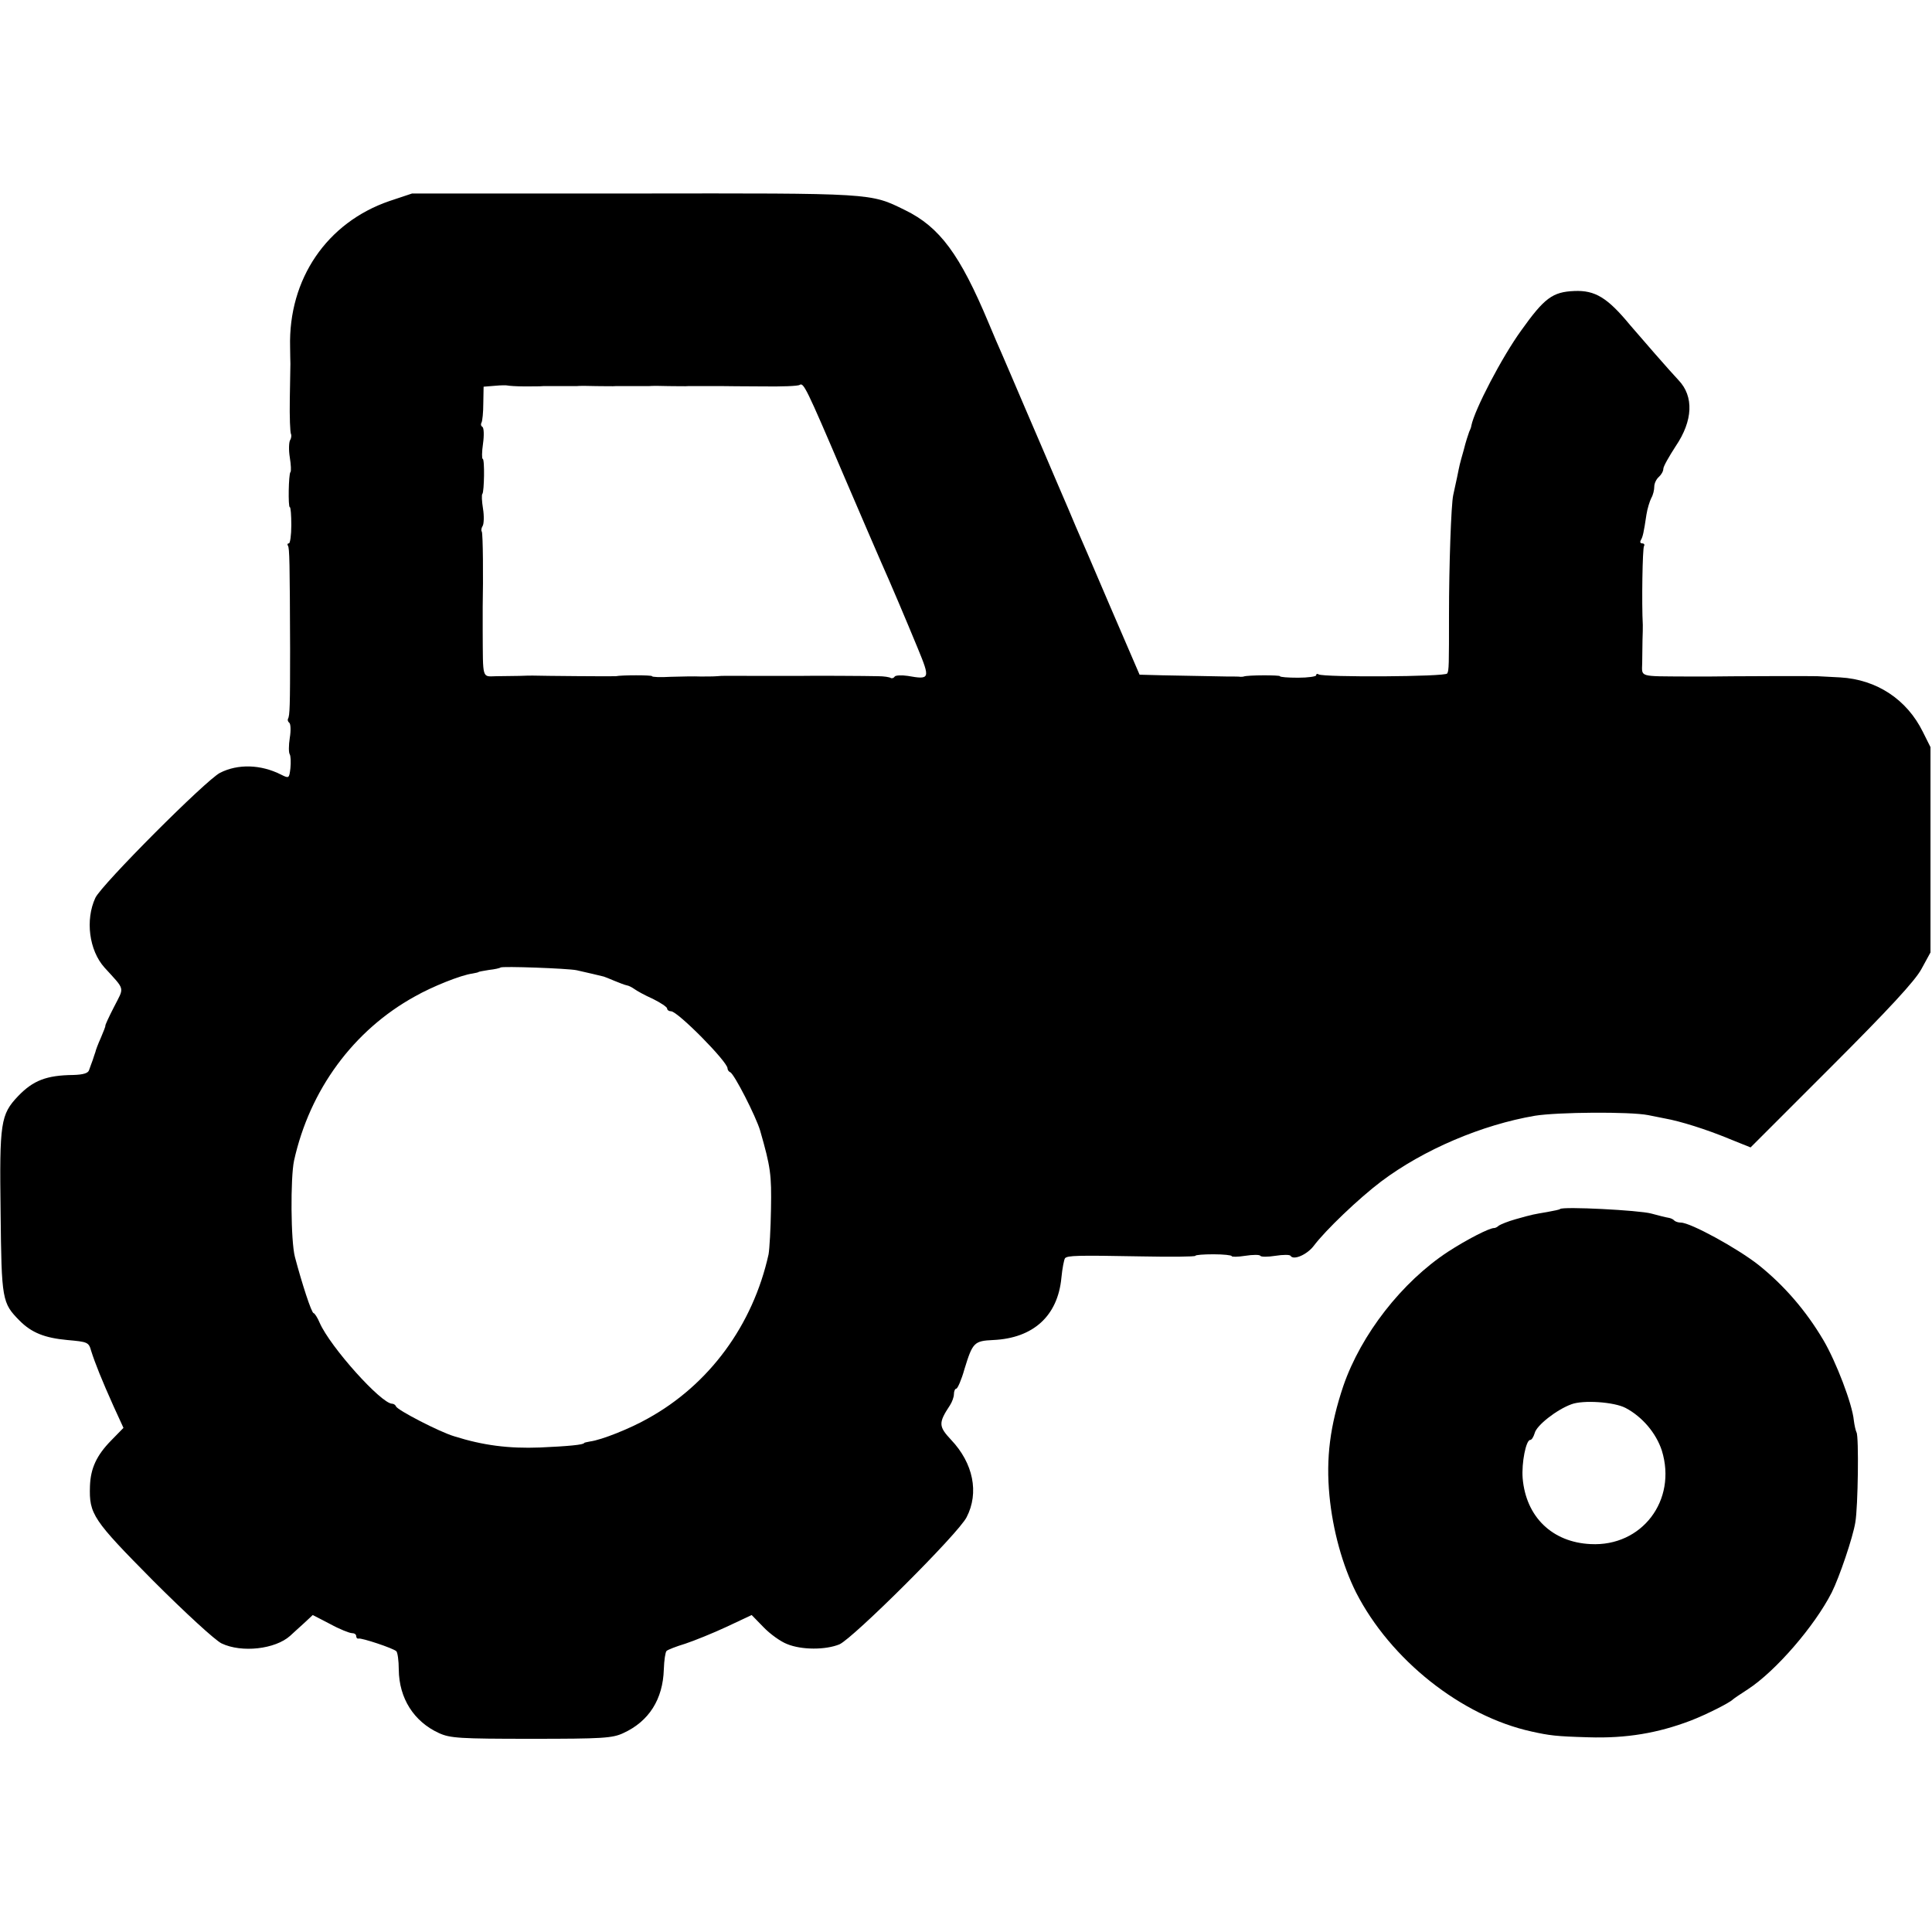 <?xml version="1.0" standalone="no"?>
<!DOCTYPE svg PUBLIC "-//W3C//DTD SVG 20010904//EN"
 "http://www.w3.org/TR/2001/REC-SVG-20010904/DTD/svg10.dtd">
<svg version="1.0" xmlns="http://www.w3.org/2000/svg"
 width="640pt" height="640pt" viewBox="0 0 640 640"
 preserveAspectRatio="xMidYMid meet">
<g transform="translate(0,640) scale(0.1,-0.1)"
fill="#000000" stroke="none">
<path d="M1290 5734 c-207 -71 -335 -258 -329 -484 0 -25 1 -49 1 -55 0 -5 -1
-58 -2 -117 -1 -59 1 -111 4 -116 2 -4 1 -14 -3 -20 -4 -7 -5 -33 -1 -57 4
-25 5 -47 2 -49 -6 -7 -8 -116 -2 -116 3 0 5 -27 5 -60 0 -33 -4 -60 -8 -60
-5 0 -6 -4 -3 -8 5 -8 6 -54 7 -342 0 -189 -1 -221 -7 -231 -2 -4 0 -10 4 -13
5 -3 6 -26 2 -50 -4 -25 -4 -50 0 -55 3 -6 4 -26 2 -46 -4 -34 -5 -34 -31 -21
-67 34 -143 36 -202 6 -47 -24 -392 -370 -413 -414 -34 -73 -21 -174 30 -231
70 -77 66 -63 32 -130 -17 -33 -30 -61 -29 -63 1 -1 -6 -19 -15 -40 -9 -20
-17 -41 -18 -47 -2 -5 -6 -18 -9 -27 -4 -10 -9 -25 -12 -33 -3 -10 -19 -15
-52 -16 -89 -1 -133 -18 -183 -70 -58 -61 -62 -87 -58 -385 3 -292 5 -300 63
-359 40 -40 83 -57 158 -64 67 -6 71 -7 79 -36 13 -41 35 -96 74 -183 l33 -72
-41 -42 c-48 -49 -68 -92 -70 -151 -3 -93 9 -111 210 -314 105 -105 205 -197
226 -207 67 -32 178 -19 227 25 8 8 29 26 45 41 l30 28 58 -30 c31 -17 64 -30
72 -30 8 0 14 -4 14 -10 0 -5 3 -9 8 -8 9 3 115 -32 125 -42 4 -4 8 -31 8 -61
1 -95 50 -172 133 -210 37 -17 69 -19 306 -19 236 0 269 2 305 19 85 39 131
112 134 211 1 30 5 57 9 61 4 4 32 15 62 24 30 10 92 35 137 56 l83 39 39 -40
c22 -23 57 -48 78 -56 48 -20 128 -20 174 -1 46 21 394 367 421 421 42 81 22
179 -51 256 -42 45 -43 56 -4 115 7 11 13 27 13 37 0 10 4 18 8 18 4 0 17 29
27 65 27 88 32 93 95 96 133 6 214 80 226 206 3 32 9 61 12 65 9 9 38 10 254
6 98 -2 178 -1 178 2 0 3 27 5 60 5 33 0 60 -3 60 -6 0 -3 20 -3 45 1 25 4 48
4 50 0 2 -4 25 -4 50 0 25 4 48 4 50 0 10 -16 55 4 77 33 39 52 149 157 223
213 141 106 334 188 510 218 75 12 314 14 375 2 14 -3 39 -8 55 -11 51 -9 137
-36 212 -67 l72 -29 268 268 c190 190 277 284 298 323 l30 55 0 340 0 340 -25
50 c-53 108 -153 174 -274 181 -39 2 -73 4 -76 4 -4 1 -311 0 -355 -1 -5 0
-39 0 -75 0 -163 1 -151 -3 -150 45 0 22 1 57 1 76 1 19 1 42 1 50 -4 72 -1
254 4 261 3 5 0 9 -6 9 -6 0 -8 4 -5 10 7 11 10 25 19 85 3 20 11 45 16 55 6
10 10 27 10 38 0 11 7 25 15 32 8 7 15 19 15 27 0 8 19 41 41 75 57 84 61 165
9 219 -24 25 -132 149 -160 182 -75 91 -116 116 -185 113 -72 -3 -99 -23 -176
-131 -63 -87 -154 -261 -165 -315 0 -3 -3 -12 -7 -20 -3 -8 -12 -35 -18 -60
-15 -53 -13 -46 -22 -90 -4 -19 -10 -46 -13 -60 -7 -31 -14 -236 -14 -395 0
-167 0 -187 -6 -196 -6 -11 -409 -13 -426 -3 -4 3 -8 2 -8 -3 0 -4 -27 -8 -60
-8 -33 0 -60 2 -60 5 0 4 -107 4 -120 -1 -3 -1 -8 -1 -11 -1 -3 1 -24 1 -45 1
-48 1 -116 2 -214 4 l-75 2 -97 225 c-53 124 -104 243 -114 265 -9 22 -38 90
-64 150 -26 61 -73 171 -105 245 -32 74 -65 153 -75 175 -10 22 -30 69 -45
105 -95 227 -162 318 -277 374 -116 57 -101 56 -898 55 l-735 0 -75 -25z m446
-614 c27 0 56 0 64 1 8 0 33 0 55 0 22 0 47 0 55 0 8 1 38 1 65 0 28 0 57 -1
65 0 8 0 33 0 55 0 22 0 47 0 55 0 8 1 38 1 65 0 28 0 57 -1 65 0 8 0 33 0 55
0 22 0 48 0 58 0 9 0 69 -1 132 -1 63 -1 119 1 124 5 13 8 21 -7 146 -300 59
-137 115 -268 125 -290 30 -67 80 -185 120 -282 42 -102 41 -105 -33 -92 -20
3 -40 2 -43 -2 -3 -5 -9 -7 -13 -5 -4 3 -23 6 -42 6 -33 1 -229 2 -259 1 -8 0
-64 0 -125 0 -137 0 -126 1 -150 -1 -11 -1 -36 -1 -55 -1 -19 1 -63 0 -98 -1
-34 -2 -62 -1 -62 2 0 4 -101 4 -120 0 -4 -1 -247 1 -275 2 -5 0 -26 0 -45 -1
-19 0 -54 -1 -76 -1 -48 -1 -44 -13 -45 150 0 36 0 72 0 80 2 93 1 243 -3 249
-3 4 -1 13 3 19 4 7 5 33 1 57 -4 25 -5 47 -2 49 6 7 8 116 1 116 -3 0 -3 23
1 50 4 28 3 53 -2 56 -5 3 -6 9 -3 14 3 5 6 34 6 64 l1 55 37 3 c20 2 39 2 42
1 4 -1 28 -3 55 -3z m174 -1934 c28 -6 82 -19 90 -21 3 -1 19 -7 35 -14 17 -7
35 -14 41 -15 7 -1 18 -7 25 -12 8 -6 35 -21 62 -33 26 -13 47 -27 47 -32 0
-5 6 -9 13 -9 22 0 187 -167 187 -189 0 -5 4 -11 9 -13 13 -5 85 -146 99 -193
35 -122 38 -146 36 -260 -1 -66 -5 -133 -8 -150 -52 -235 -197 -432 -400 -544
-58 -33 -153 -71 -191 -76 -11 -2 -20 -4 -20 -5 0 -6 -55 -11 -146 -15 -104
-4 -189 7 -284 37 -48 14 -189 87 -193 99 -2 5 -8 9 -13 9 -36 0 -205 188
-240 268 -7 17 -17 32 -20 32 -7 0 -39 99 -62 186 -14 53 -15 262 -3 319 52
235 197 432 400 544 58 33 153 71 191 76 11 2 20 4 20 5 0 1 16 4 35 7 19 2
36 6 38 8 5 5 224 -3 252 -9z"/>
<path d="M5168 2395 c-1 -2 -21 -6 -43 -10 -46 -8 -45 -7 -105 -24 -25 -7 -49
-17 -55 -21 -5 -5 -12 -8 -15 -8 -15 1 -91 -38 -154 -79 -152 -100 -287 -273
-346 -444 -44 -131 -58 -238 -46 -364 11 -114 43 -230 88 -320 114 -223 349
-410 582 -461 59 -13 80 -16 188 -19 126 -4 230 14 338 55 52 20 129 59 140
70 3 3 25 18 50 34 92 60 221 209 278 321 25 50 70 182 78 232 9 51 12 285 4
298 -3 6 -7 24 -9 40 -5 54 -59 195 -101 266 -58 98 -130 181 -215 249 -70 55
-225 140 -257 140 -8 0 -18 3 -22 7 -3 4 -12 8 -19 9 -7 1 -32 7 -57 14 -40
11 -293 24 -302 15z m217 -659 c55 -29 101 -83 120 -141 51 -165 -66 -319
-236 -310 -127 6 -214 90 -225 218 -4 51 11 127 25 127 5 0 11 10 15 23 6 25
72 77 121 95 39 15 142 8 180 -12z"/>
</g>
</svg>
